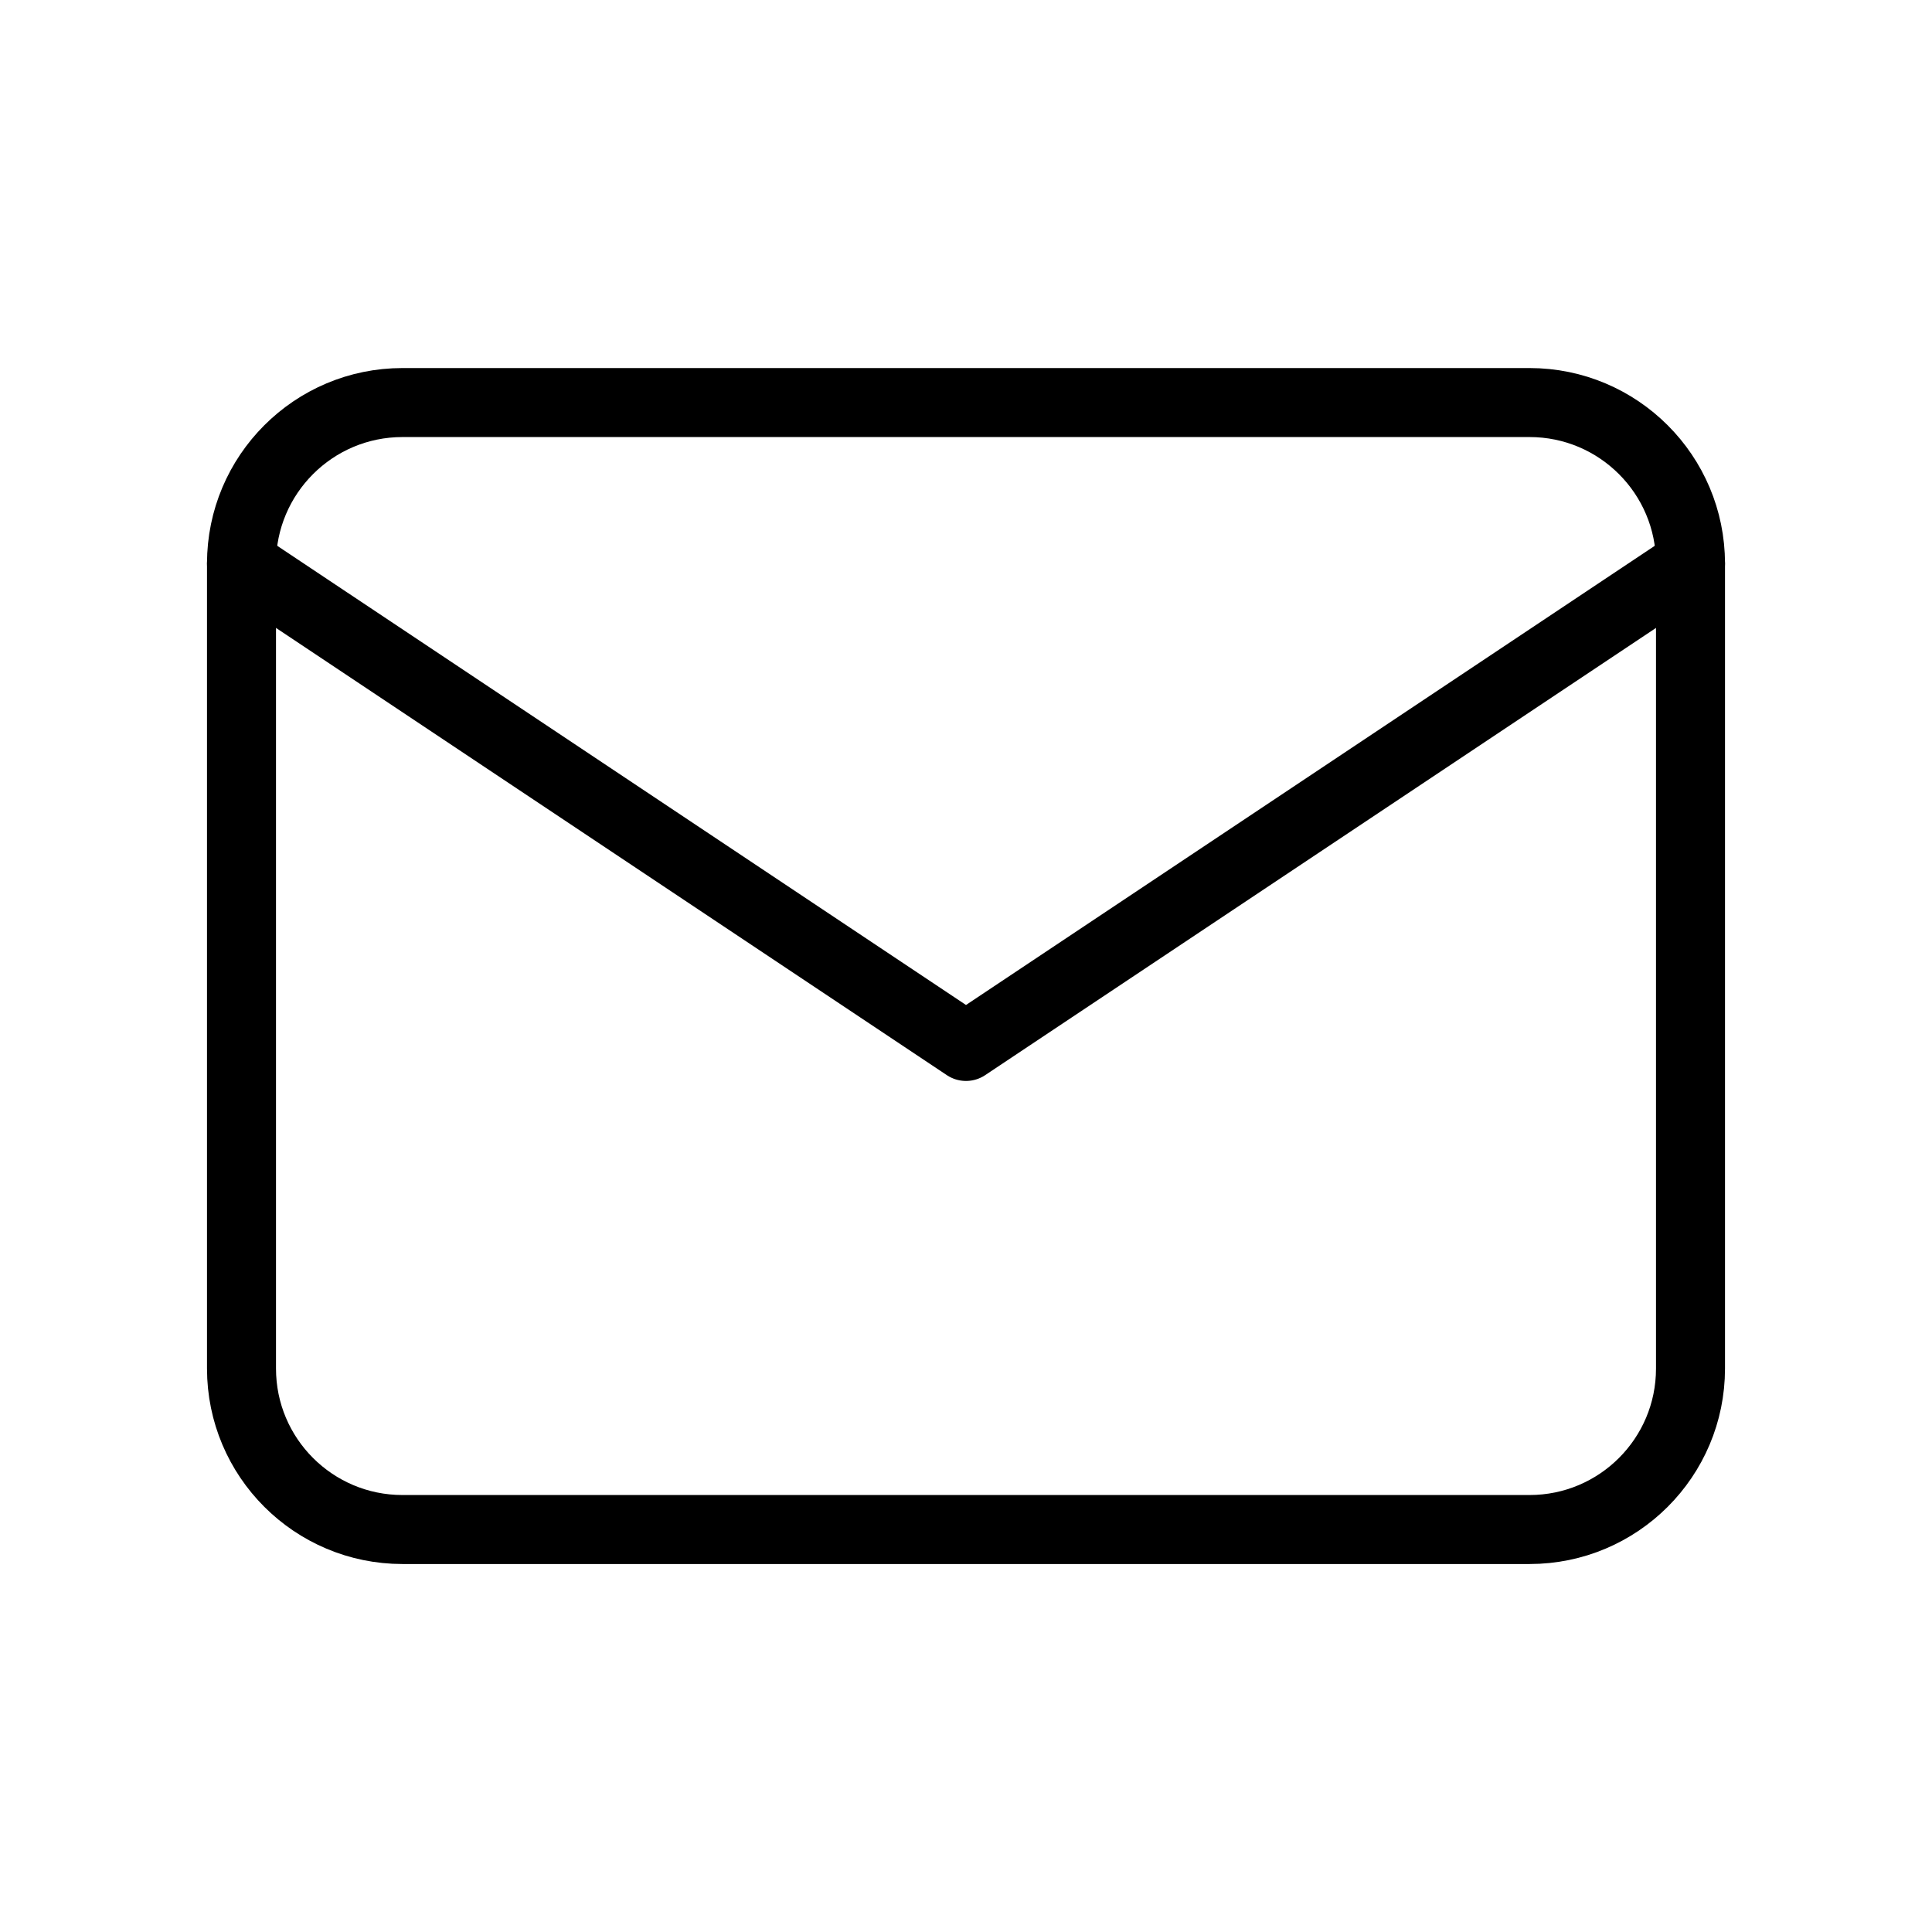 <svg width="28" height="28" viewBox="0 0 28 28" fill="none" xmlns="http://www.w3.org/2000/svg">
<path d="M22.167 5.834H5.833C4.545 5.834 3.5 6.879 3.5 8.167V19.834C3.5 21.123 4.545 22.167 5.833 22.167H22.167C23.455 22.167 24.5 21.123 24.5 19.834V8.167C24.5 6.879 23.455 5.834 22.167 5.834Z" stroke="black" stroke-linecap="round" stroke-linejoin="round"/>
<path d="M3.5 8.166L14 15.166L24.5 8.166" stroke="black" stroke-linecap="round" stroke-linejoin="round"/>
</svg>
